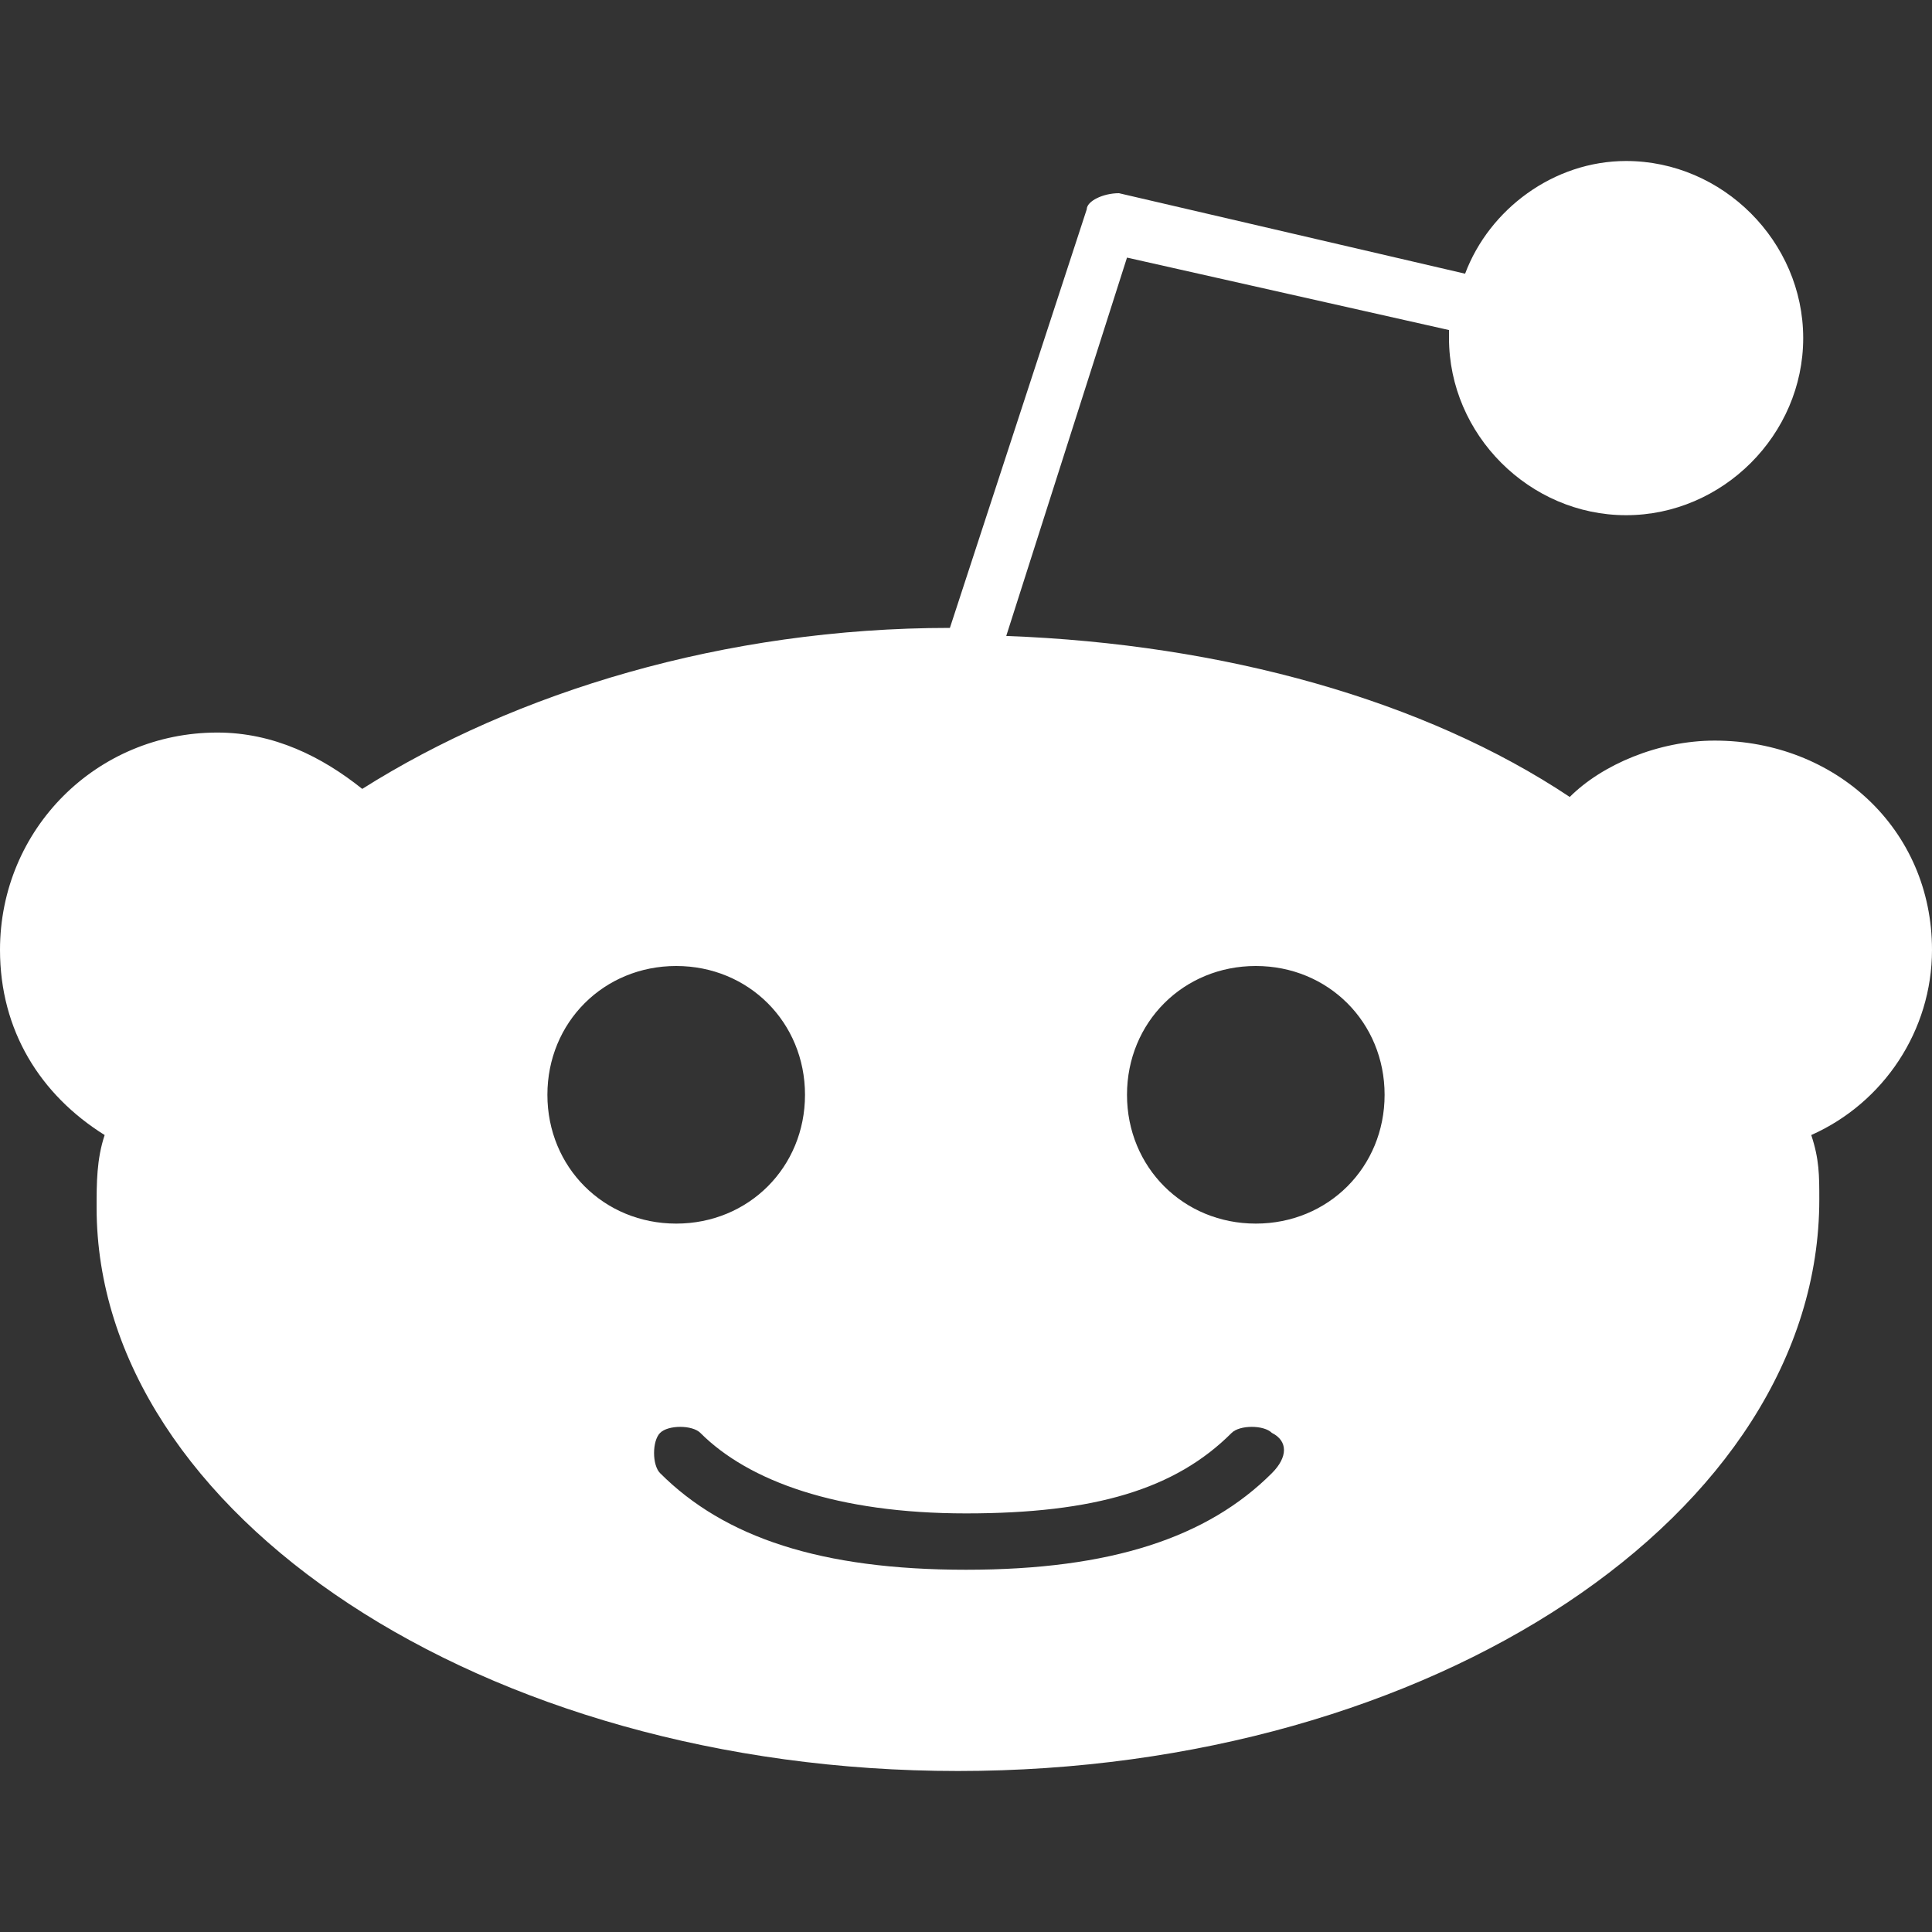 <?xml version="1.0" encoding="utf-8"?>
<!-- Generator: Adobe Illustrator 25.3.0, SVG Export Plug-In . SVG Version: 6.00 Build 0)  -->
<svg version="1.1" id="Layer_1" xmlns="http://www.w3.org/2000/svg" xmlns:xlink="http://www.w3.org/1999/xlink" x="0px" y="0px"
	 viewBox="0 0 24 24" style="enable-background:new 0 0 24 24;" xml:space="preserve">
<rect x="0" y="0" width="24" height="24" fill="#333333" stroke="none"/>
<style type="text/css">
	.st0{fill:#FFFFFF;}
</style>
<path class="st0" d="M24,11.8c0-1.5-1.2-2.6-2.7-2.6c-0.7,0-1.4,0.3-1.8,0.7c-1.8-1.2-4.3-1.9-7-2L14,3.2l4,0.9l0,0.1
	c0,1.2,1,2.2,2.2,2.2c1.2,0,2.2-1,2.2-2.2S21.4,2,20.2,2c-0.9,0-1.7,0.6-2,1.4l-4.3-1c-0.2,0-0.4,0.1-0.4,0.2l-1.7,5.2
	c-2.8,0-5.4,0.8-7.3,2C4,9.4,3.4,9.1,2.7,9.1C1.2,9.1,0,10.3,0,11.8c0,1,0.5,1.8,1.3,2.3c-0.1,0.3-0.1,0.6-0.1,0.9
	C1.2,18.8,6,22,11.9,22s10.7-3.2,10.7-7.1c0-0.3,0-0.5-0.1-0.8C23.4,13.7,24,12.8,24,11.8z M6.8,13.6c0-0.9,0.7-1.6,1.6-1.6
	s1.6,0.7,1.6,1.6s-0.7,1.6-1.6,1.6S6.8,14.5,6.8,13.6z M15.8,18.3c-0.8,0.8-2,1.2-3.8,1.2l0,0l0,0c-1.8,0-3-0.4-3.8-1.2
	c-0.1-0.1-0.1-0.4,0-0.5c0.1-0.1,0.4-0.1,0.5,0c0.6,0.6,1.7,1,3.3,1l0,0l0,0c1.6,0,2.6-0.3,3.3-1c0.1-0.1,0.4-0.1,0.5,0
	C16,17.9,16,18.1,15.8,18.3z M15.6,15.2c-0.9,0-1.6-0.7-1.6-1.6s0.7-1.6,1.6-1.6c0.9,0,1.6,0.7,1.6,1.6S16.5,15.2,15.6,15.2z"/>
</svg>
